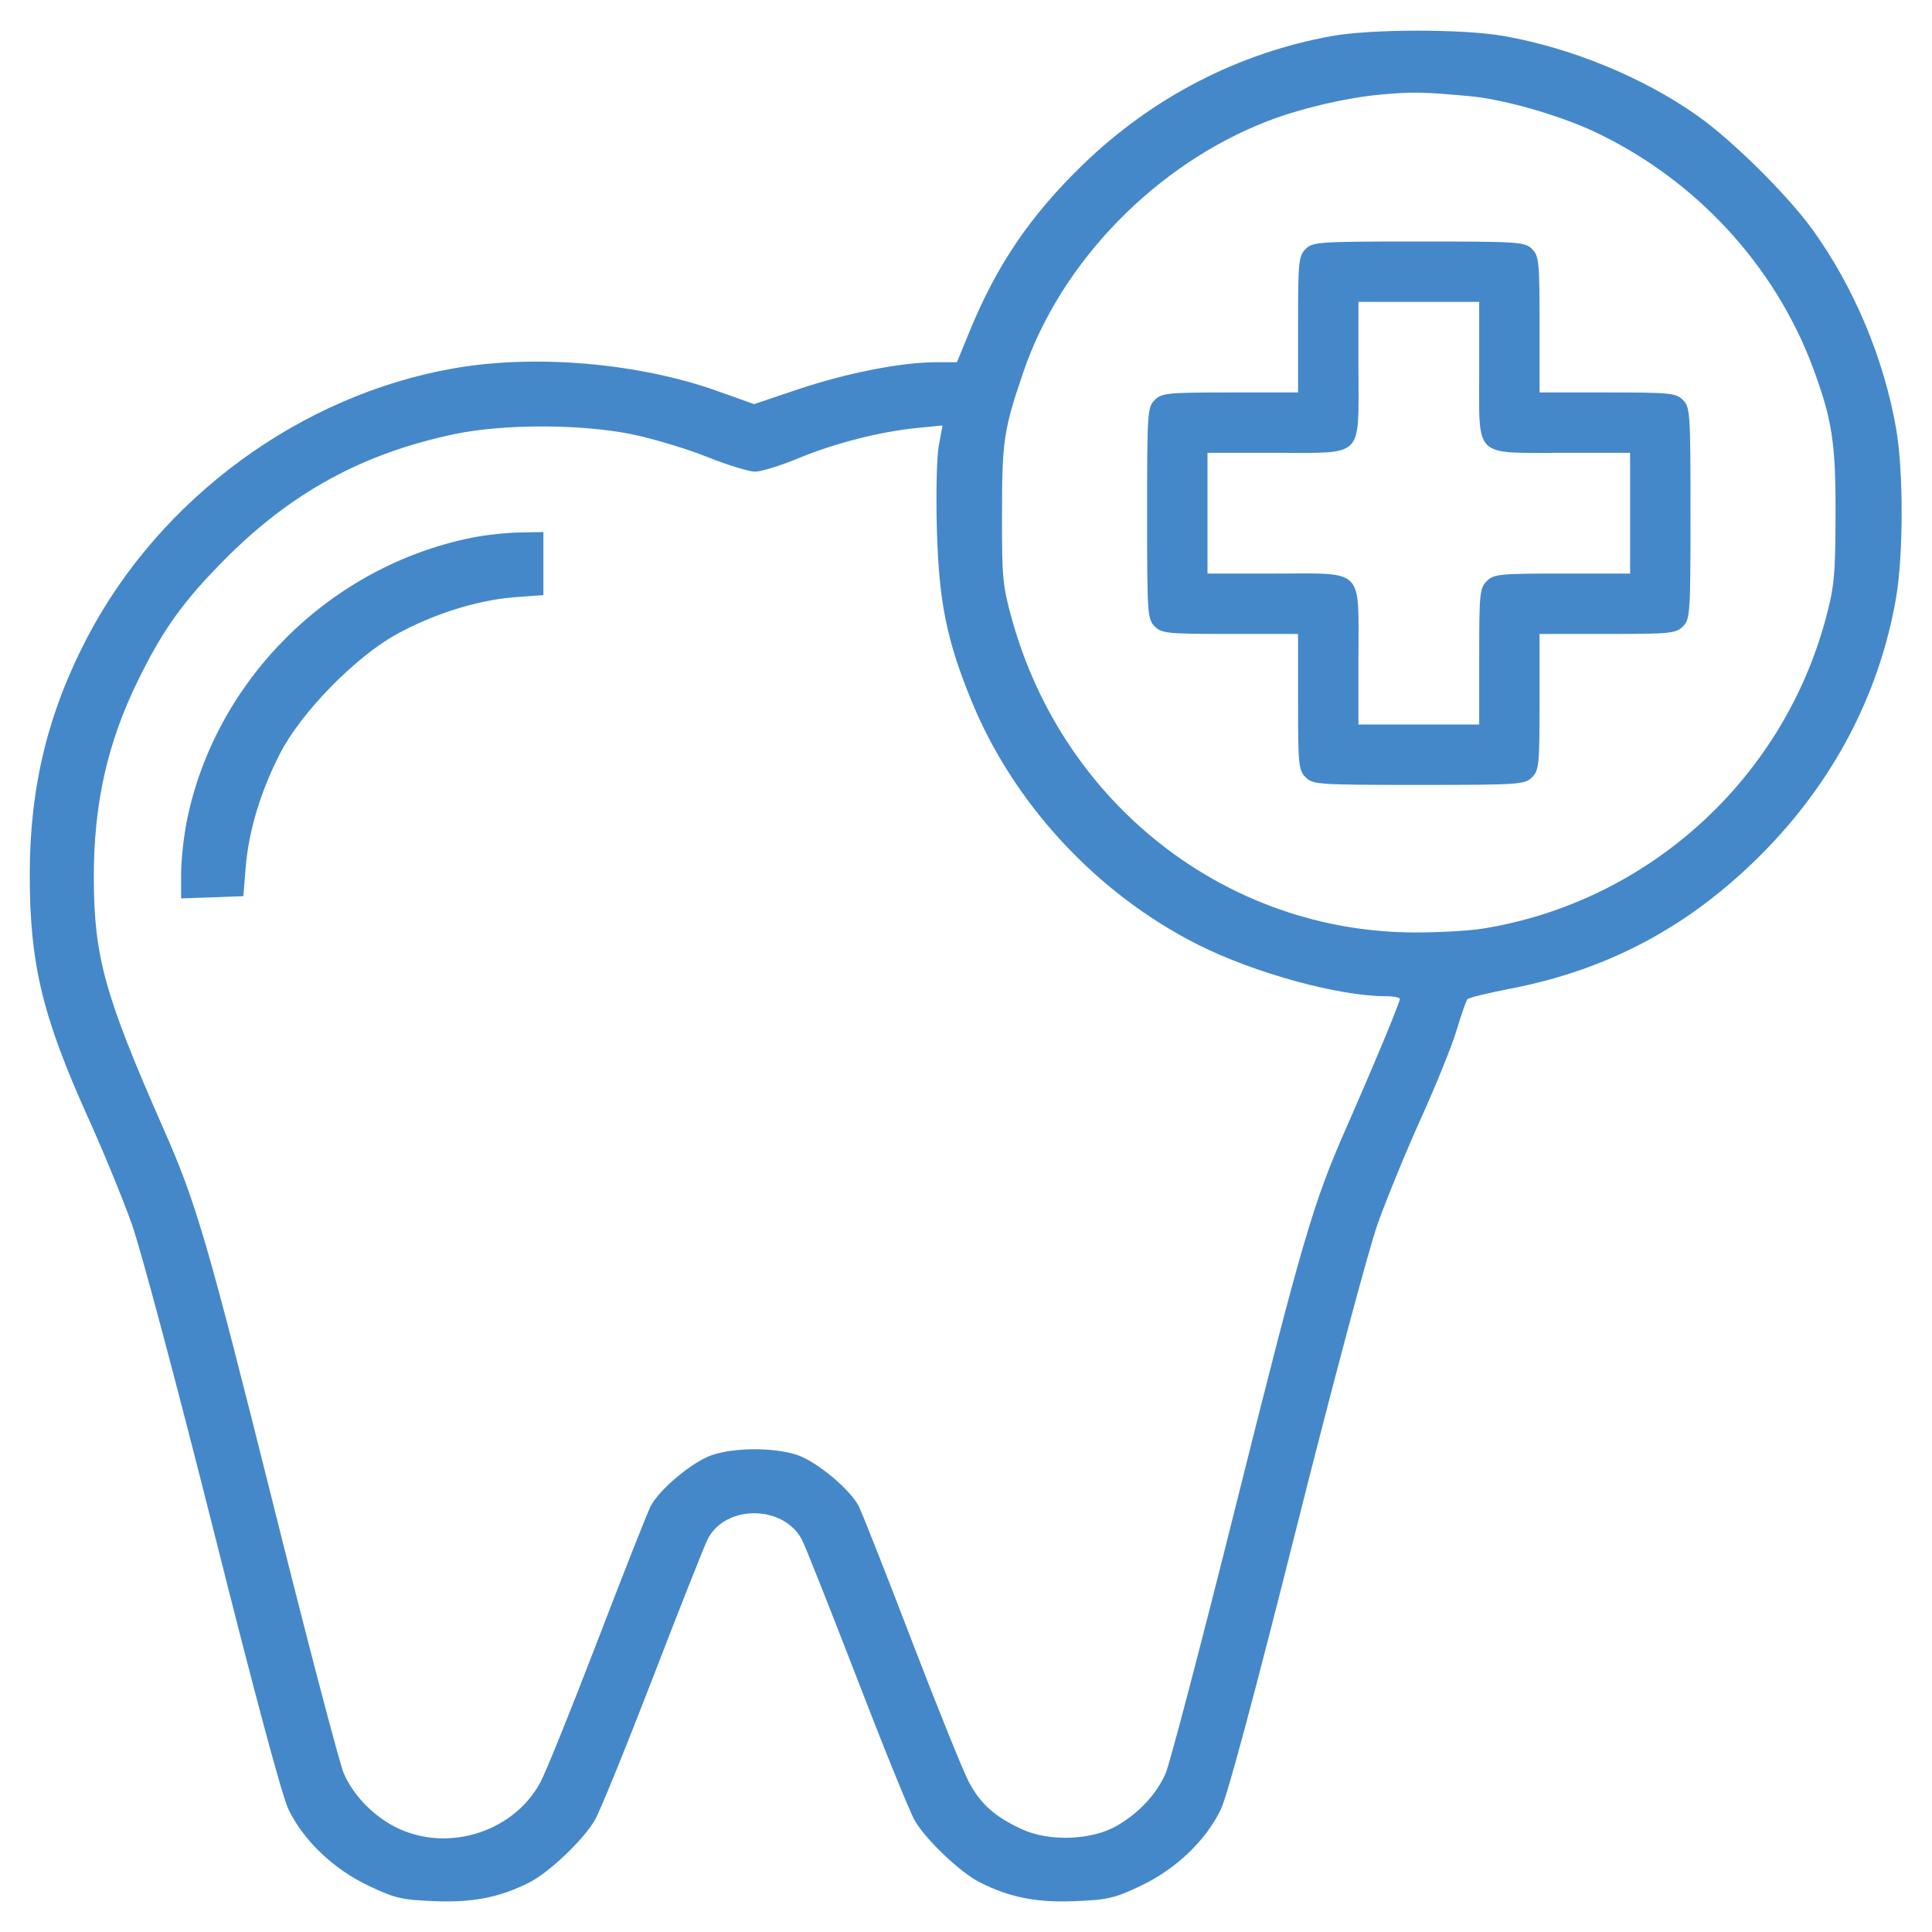 <svg width="30" height="30" viewBox="0 0 30 30" fill="none" xmlns="http://www.w3.org/2000/svg">
<path d="M20.679 0.56C21.291 0.449 22.714 0.448 23.343 0.558C24.394 0.741 25.515 1.201 26.358 1.797C26.901 2.18 27.759 3.03 28.148 3.57C28.789 4.46 29.253 5.566 29.443 6.657C29.559 7.318 29.557 8.626 29.44 9.294C29.18 10.79 28.458 12.159 27.34 13.277C26.229 14.388 24.974 15.058 23.458 15.351C23.111 15.418 22.81 15.491 22.787 15.515C22.767 15.538 22.691 15.752 22.62 15.991C22.549 16.23 22.299 16.85 22.064 17.368C21.83 17.887 21.526 18.627 21.389 19.014C21.252 19.4 20.683 21.53 20.126 23.747C19.479 26.32 19.056 27.895 18.955 28.102C18.718 28.586 18.258 29.024 17.715 29.282C17.306 29.477 17.197 29.501 16.693 29.521C16.094 29.546 15.672 29.462 15.211 29.227C14.909 29.073 14.381 28.571 14.206 28.273C14.13 28.143 13.727 27.151 13.31 26.068C12.892 24.986 12.507 24.015 12.454 23.912C12.172 23.367 11.27 23.358 10.991 23.896C10.942 23.991 10.559 24.958 10.14 26.046C9.72 27.133 9.314 28.132 9.235 28.266C9.057 28.57 8.531 29.071 8.227 29.227C7.766 29.462 7.343 29.546 6.744 29.521C6.24 29.501 6.132 29.477 5.723 29.282C5.18 29.024 4.719 28.586 4.482 28.102C4.381 27.895 3.958 26.32 3.312 23.747C2.754 21.53 2.186 19.4 2.049 19.014C1.912 18.627 1.609 17.889 1.376 17.373C0.657 15.783 0.46 14.963 0.462 13.565C0.464 12.219 0.744 11.067 1.356 9.896C2.49 7.73 4.673 6.13 7.061 5.717C8.321 5.499 9.915 5.637 11.134 6.07L11.71 6.275L12.402 6.042C13.147 5.792 13.999 5.625 14.53 5.625H14.859L15.055 5.147C15.479 4.11 16.005 3.338 16.828 2.544C17.903 1.507 19.234 0.821 20.679 0.56ZM14.237 6.646C13.663 6.703 12.958 6.883 12.389 7.119C12.116 7.232 11.818 7.324 11.725 7.324C11.632 7.324 11.295 7.221 10.977 7.094C10.66 6.967 10.133 6.809 9.806 6.742C9.019 6.583 7.815 6.582 7.061 6.74C5.632 7.04 4.518 7.649 3.484 8.693C2.837 9.347 2.527 9.78 2.138 10.576C1.666 11.541 1.455 12.486 1.457 13.627C1.459 14.856 1.624 15.45 2.537 17.523C3.05 18.686 3.221 19.275 4.252 23.395C4.785 25.529 5.275 27.393 5.339 27.539C5.478 27.854 5.744 28.143 6.064 28.329C6.864 28.792 7.953 28.486 8.391 27.676C8.475 27.52 8.875 26.529 9.28 25.474C9.685 24.419 10.055 23.481 10.104 23.387C10.239 23.125 10.753 22.697 11.056 22.594C11.406 22.474 12.031 22.474 12.382 22.594C12.684 22.697 13.199 23.125 13.334 23.387C13.382 23.481 13.753 24.419 14.157 25.474C14.562 26.529 14.963 27.52 15.047 27.676C15.231 28.017 15.452 28.213 15.87 28.405C16.297 28.602 16.962 28.575 17.351 28.346C17.695 28.143 17.957 27.859 18.099 27.539C18.163 27.393 18.652 25.529 19.186 23.395C20.216 19.276 20.388 18.686 20.9 17.523C21.316 16.58 21.736 15.569 21.737 15.513C21.737 15.489 21.637 15.469 21.515 15.469C20.787 15.469 19.475 15.109 18.604 14.67C17.034 13.879 15.737 12.482 15.082 10.876C14.698 9.934 14.58 9.346 14.548 8.232C14.532 7.685 14.545 7.095 14.577 6.922L14.635 6.607L14.237 6.646ZM22.828 1.494C22.1 1.427 21.932 1.424 21.445 1.468C20.911 1.516 20.203 1.681 19.696 1.876C17.957 2.544 16.477 4.06 15.893 5.771C15.586 6.667 15.56 6.84 15.559 7.969C15.557 8.976 15.568 9.094 15.718 9.631C16.521 12.504 19.061 14.474 21.968 14.479C22.341 14.48 22.818 14.453 23.027 14.419C25.579 14.007 27.671 12.118 28.347 9.616C28.483 9.111 28.499 8.943 28.502 7.998C28.506 6.874 28.45 6.511 28.145 5.694C27.551 4.108 26.312 2.774 24.755 2.044C24.206 1.787 23.351 1.542 22.828 1.494ZM8.438 9.24L7.98 9.275C7.41 9.319 6.724 9.536 6.152 9.852C5.52 10.201 4.679 11.061 4.354 11.69C4.048 12.284 3.862 12.897 3.815 13.468L3.779 13.916L3.296 13.934L2.812 13.95V13.565C2.813 13.352 2.854 12.976 2.905 12.727C3.354 10.55 5.126 8.794 7.324 8.35C7.534 8.307 7.87 8.271 8.071 8.268L8.438 8.262V9.24ZM22.031 3.75C23.593 3.75 23.677 3.756 23.789 3.867C23.898 3.976 23.906 4.063 23.906 5.039V6.094H24.961C25.937 6.094 26.024 6.103 26.133 6.211C26.244 6.323 26.25 6.406 26.25 7.969C26.25 9.531 26.244 9.615 26.133 9.727C26.024 9.835 25.938 9.844 24.961 9.844H23.906V10.898C23.906 11.875 23.898 11.962 23.789 12.07C23.677 12.182 23.594 12.188 22.031 12.188C20.469 12.188 20.385 12.182 20.273 12.07C20.165 11.962 20.156 11.875 20.156 10.898V9.844H19.102C18.125 9.844 18.038 9.835 17.93 9.727C17.818 9.615 17.812 9.531 17.812 7.969C17.812 6.406 17.818 6.323 17.93 6.211C18.038 6.103 18.125 6.094 19.102 6.094H20.156V5.039C20.156 4.063 20.165 3.976 20.273 3.867C20.385 3.756 20.469 3.75 22.031 3.75ZM21.094 4.688V5.742C21.094 7.132 21.195 7.031 19.805 7.031H18.75V8.906H19.805C21.195 8.906 21.094 8.805 21.094 10.195V11.25H22.969V10.195C22.969 9.219 22.977 9.132 23.086 9.023C23.194 8.915 23.282 8.906 24.258 8.906H25.312V7.031H24.258C22.868 7.031 22.969 7.132 22.969 5.742V4.688H21.094Z" fill="#4588CA"/>
</svg>

